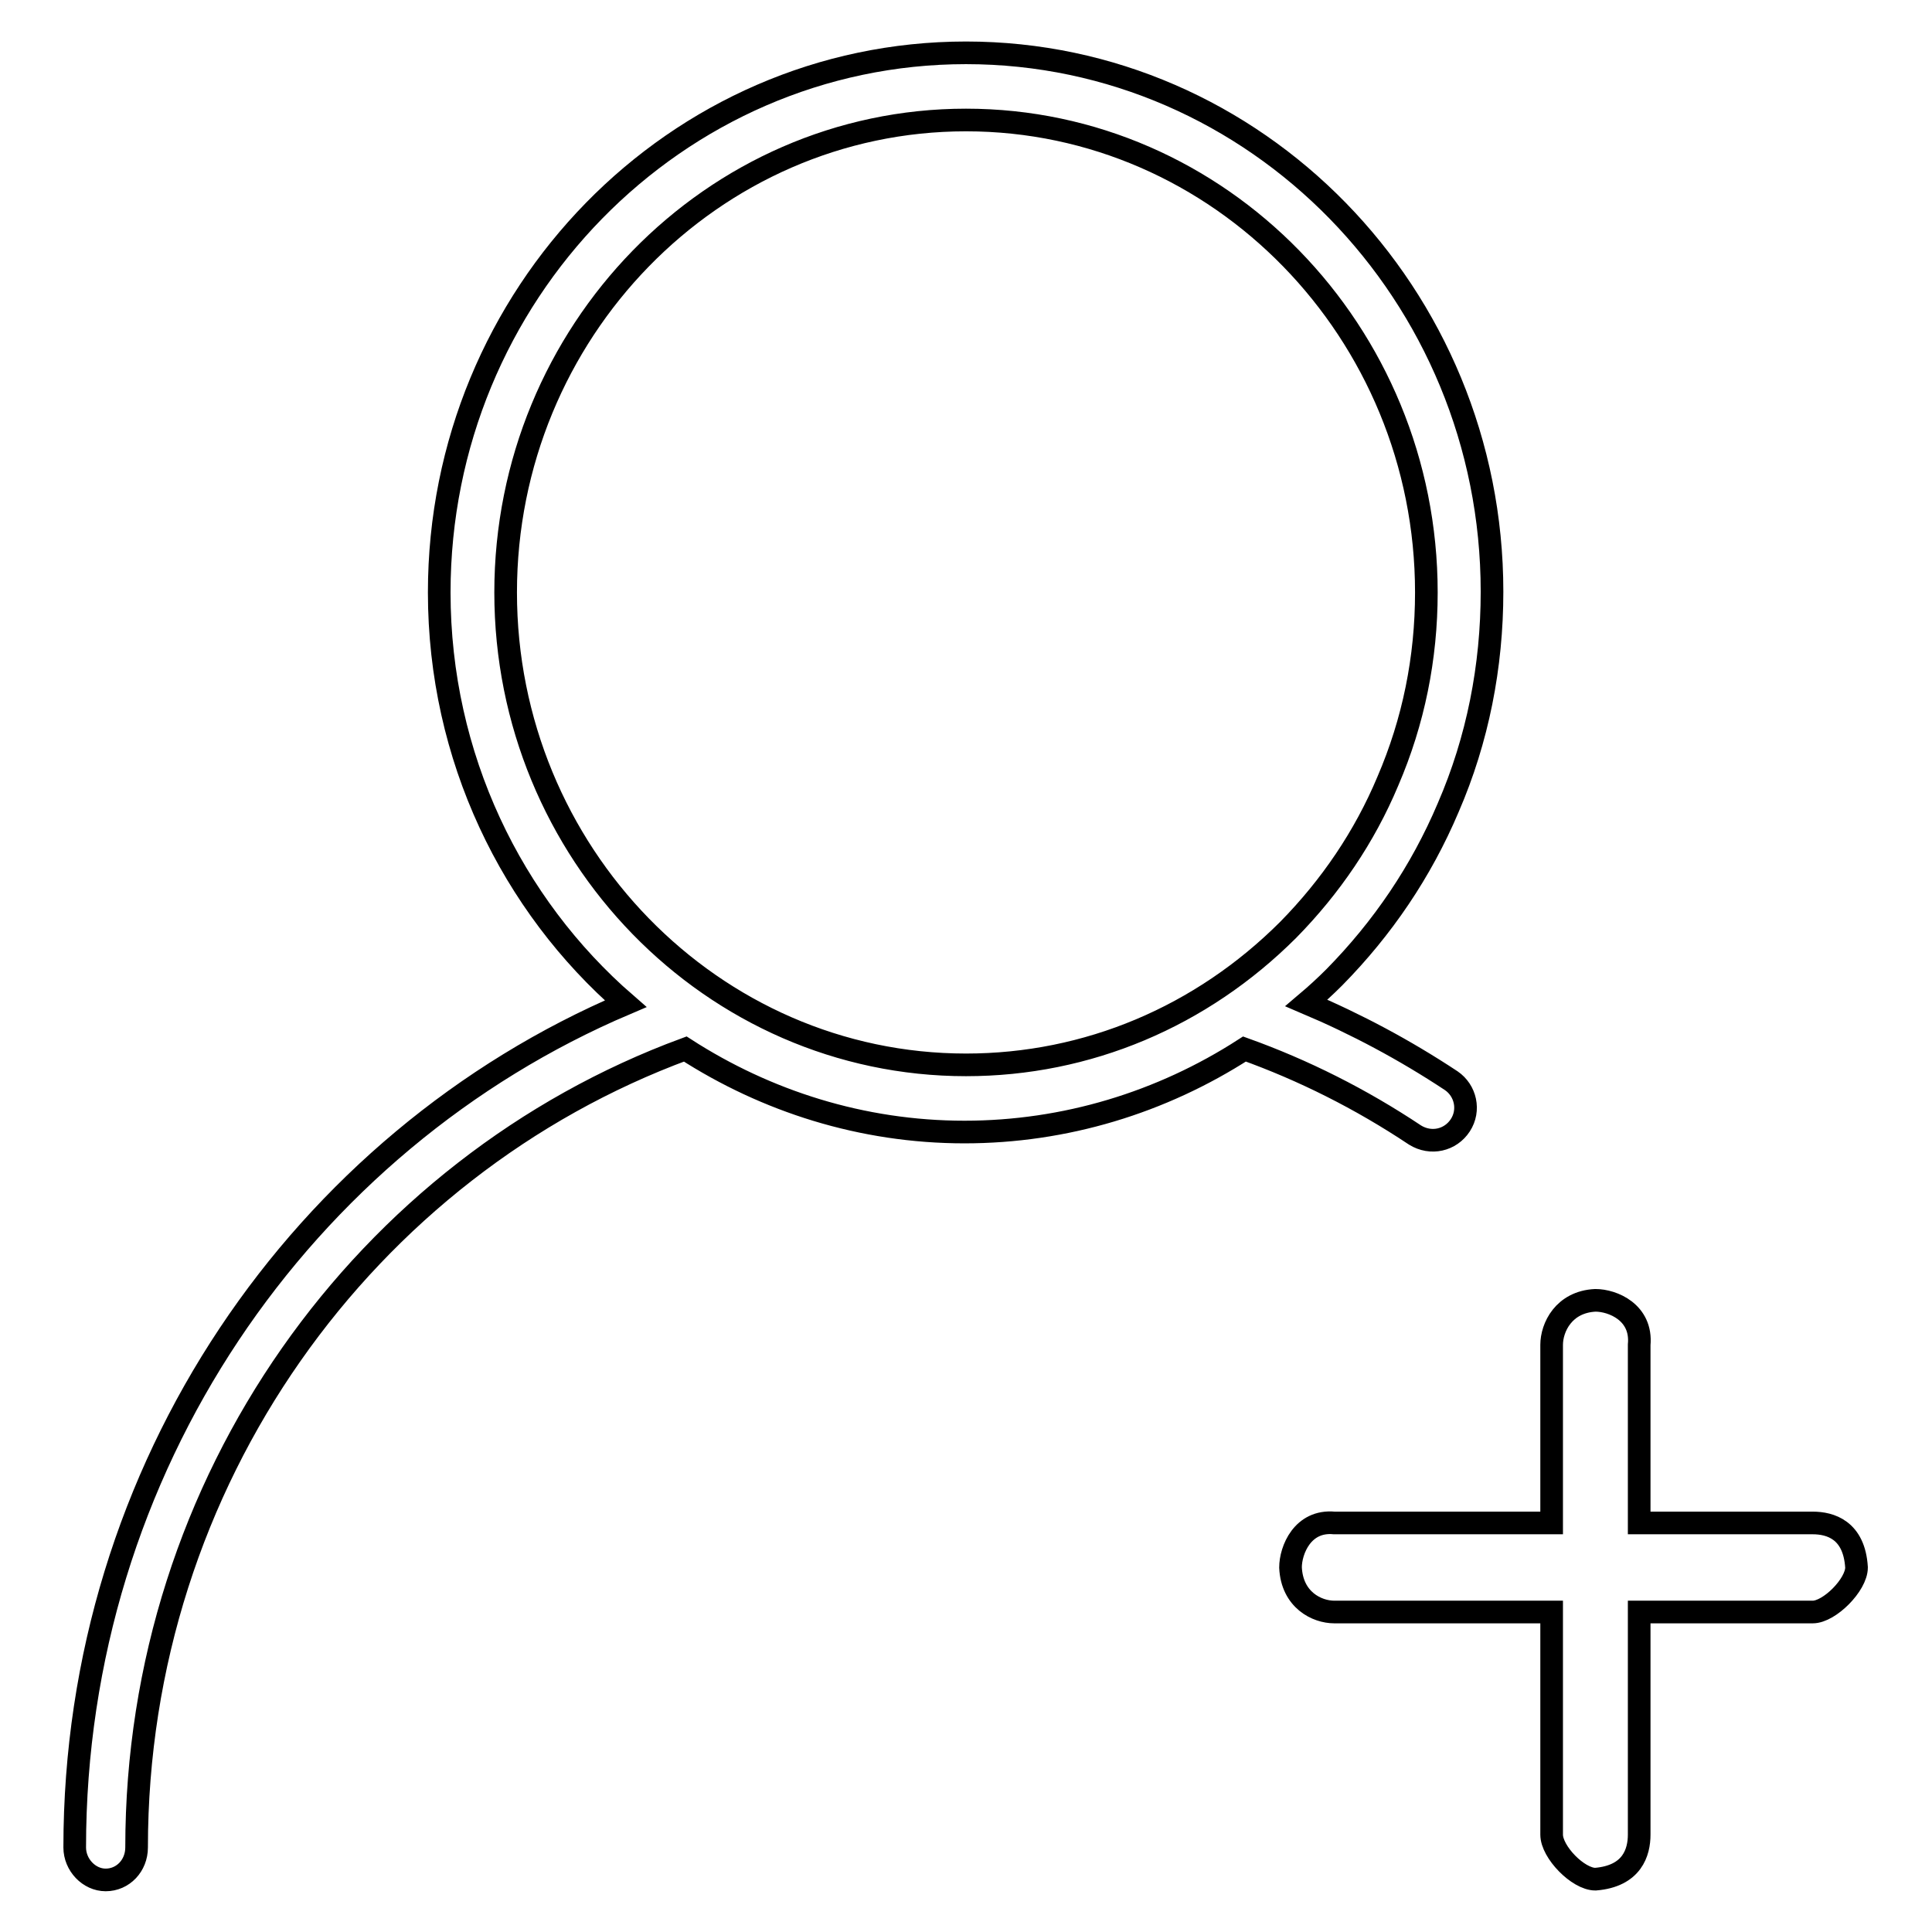 <?xml version="1.0" encoding="utf-8"?>
<!-- Svg Vector Icons : http://www.onlinewebfonts.com/icon -->
<!DOCTYPE svg PUBLIC "-//W3C//DTD SVG 1.1//EN" "http://www.w3.org/Graphics/SVG/1.1/DTD/svg11.dtd">
<svg version="1.1" xmlns="http://www.w3.org/2000/svg" xmlns:xlink="http://www.w3.org/1999/xlink" x="0px" y="0px" viewBox="0 0 256 256" enable-background="new 0 0 256 256" xml:space="preserve">
<g><g><path stroke-width="3" fill-opacity="0" stroke="#000000"  d="M193.5,149.1c1.3-2,0.7-4.6-1.2-5.9c-6.2-4.1-12.6-7.5-19.2-10.3c1.3-1.1,2.5-2.2,3.7-3.4c6.4-6.5,11.5-14,15.1-22.5c3.9-9,5.8-18.7,5.8-28.6C197.7,39,166.4,7,128,7S58.2,39,58.2,78.5c0,21.8,9.6,41.4,24.7,54.5c-42.8,18.2-73,61.4-73,111.8c0,2.3,1.9,4.3,4.1,4.3c2.3,0,4.1-1.9,4.1-4.3c0-48.7,30.4-90.2,72.7-105.8c10.7,6.9,23.4,11,37,11c13.3,0,26.1-3.9,37.1-11c7.8,2.8,15.4,6.6,22.6,11.4C189.6,151.7,192.2,151.1,193.5,149.1z M128,141.1c-33.6,0-61-28.1-61-62.6c0-34.5,27.4-62.6,61-62.6c33.6,0,61,28.1,61,62.6c0,8.7-1.7,17.1-5.1,25c-3.1,7.4-7.6,14-13.2,19.7C159.2,134.7,144.1,141.1,128,141.1z M240.2,201.8h-23v-23.6c0.4-4.3-3.5-5.9-5.8-5.9c-4.2,0.2-5.8,3.6-5.8,5.9v23.6h-28.8c-4.2-0.4-5.8,3.6-5.8,5.9c0.2,4.3,3.5,5.9,5.8,5.9h28.8v29.5c0,2.3,3.5,5.9,5.8,5.9c4.9-0.4,5.8-3.6,5.8-5.9v-29.5h23c2.2,0,5.8-3.6,5.8-5.9C245.7,202.7,242.5,201.8,240.2,201.8z"/></g></g>
</svg>